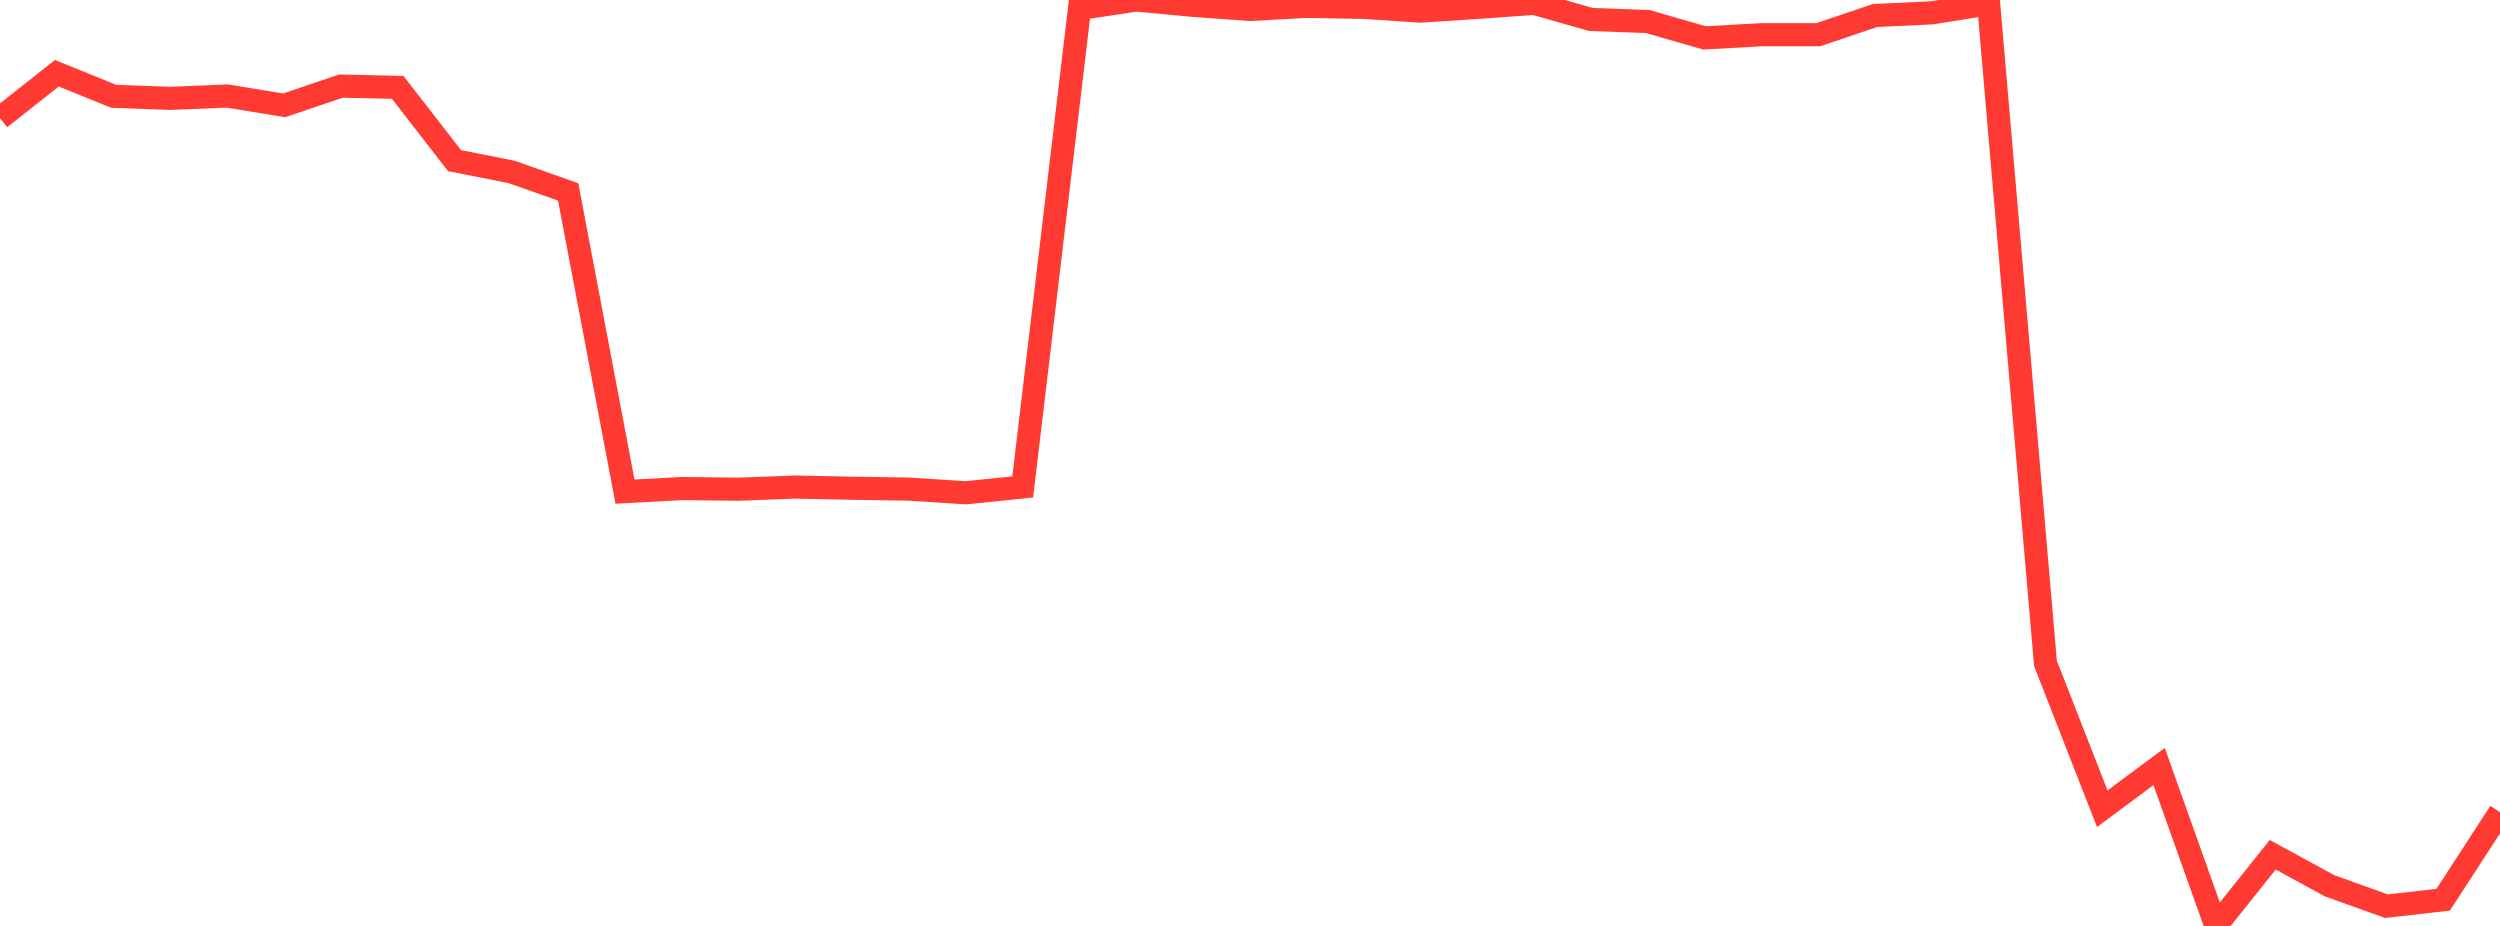 <?xml version="1.0" standalone="no"?>
<!DOCTYPE svg PUBLIC "-//W3C//DTD SVG 1.1//EN" "http://www.w3.org/Graphics/SVG/1.1/DTD/svg11.dtd">

<svg width="135" height="50" viewBox="0 0 135 50" preserveAspectRatio="none" 
  xmlns="http://www.w3.org/2000/svg"
  xmlns:xlink="http://www.w3.org/1999/xlink">


<polyline points="0.0, 6.382 3.068, 3.955 6.136, 5.2 9.205, 5.312 12.273, 5.185 15.341, 5.688 18.409, 4.65 21.477, 4.718 24.545, 8.674 27.614, 9.282 30.682, 10.365 33.75, 26.547 36.818, 26.382 39.886, 26.418 42.955, 26.301 46.023, 26.365 49.091, 26.411 52.159, 26.611 55.227, 26.294 58.295, 0.463 61.364, 0.0 64.432, 0.288 67.5, 0.511 70.568, 0.343 73.636, 0.398 76.705, 0.6 79.773, 0.399 82.841, 0.18 85.909, 1.05 88.977, 1.163 92.045, 2.047 95.114, 1.875 98.182, 1.874 101.25, 0.839 104.318, 0.693 107.386, 0.204 110.455, 35.821 113.523, 43.672 116.591, 41.39 119.659, 50.0 122.727, 46.158 125.795, 47.829 128.864, 48.934 131.932, 48.585 135.0, 43.858" fill="none" stroke="#ff3a33" stroke-width="1.25"/>

</svg>